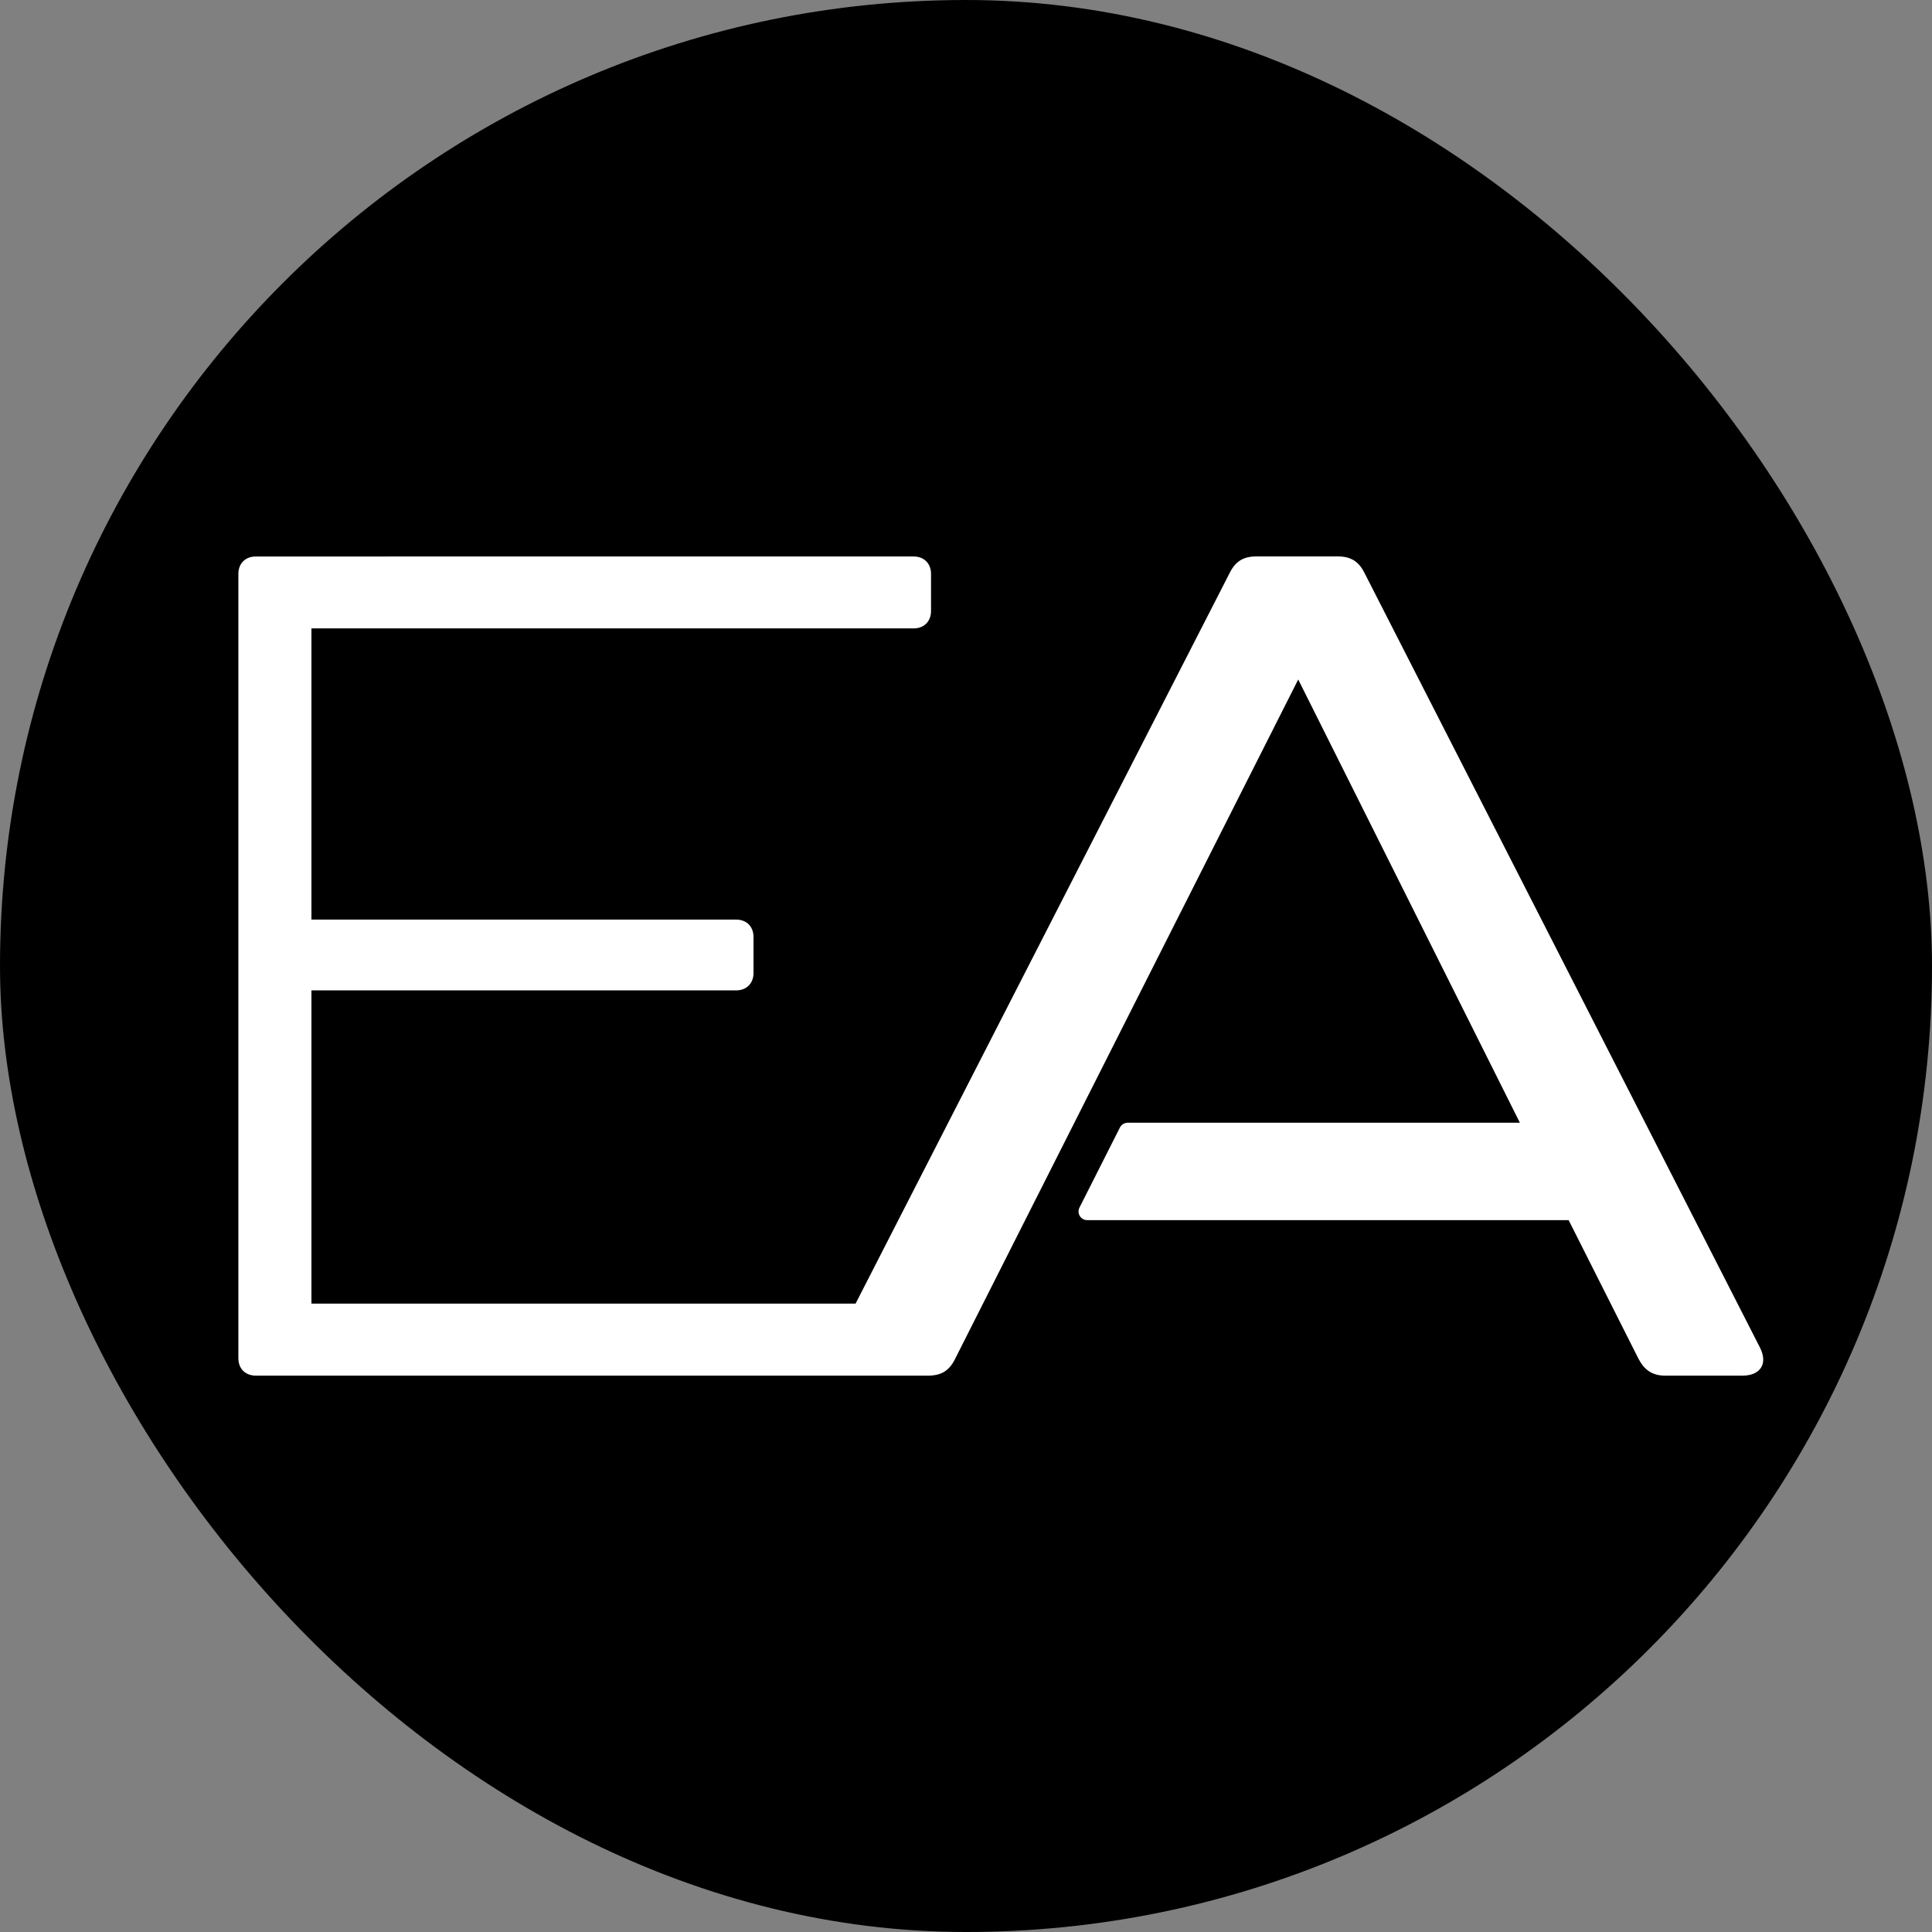 <?xml version="1.0" encoding="UTF-8"?><svg id="uuid-a3e318b5-9d1f-408c-aa49-0633e4303365" xmlns="http://www.w3.org/2000/svg" viewBox="0 0 500 500"><rect x="0" y="0" width="500" height="500" fill="#808080" stroke="none"/><g id="uuid-7814c038-882a-4b18-acc5-9e097c1a7b9e"><rect x="0" y="0" width="500" height="500" rx="250" ry="250"/><path d="M455.5,348.79l-102.4-200.57c-1.51-3-3.61-4.22-6.91-4.22h-21.02c-3.3,0-5.4,1.21-6.9,4.22l-96.85,189.16H80.6v-81.07h109.91c2.69,0,4.5-1.81,4.5-4.5v-9.31c0-2.71-1.81-4.51-4.5-4.51h-109.91v-75.36h155.85c2.69,0,4.5-1.81,4.5-4.51v-9.6c0-2.69-1.81-4.5-4.5-4.5H66.2c-2.71,0-4.51,1.81-4.51,4.5v202.99c0,2.71,1.81,4.5,4.51,4.5h153.75s.09,0,.14,0h20.11c3.3,0,5.4-1.2,6.91-4.2l88.87-175.96,57.36,114.71h-101.49c-.84,0-1.61.47-2,1.21l-10.49,20.76c-.75,1.48.34,3.24,2,3.24h124.6l18.01,35.74c1.51,2.99,3.61,4.5,6.91,4.5h20.11c4.51,0,6.62-3,4.51-7.21Z" fill="#fff"/></g>
<style>
@media (prefers-color-scheme: light) { :root { filter: none; } }
@media (prefers-color-scheme: dark) { :root { filter: invert(100%); } }
</style>
</svg>